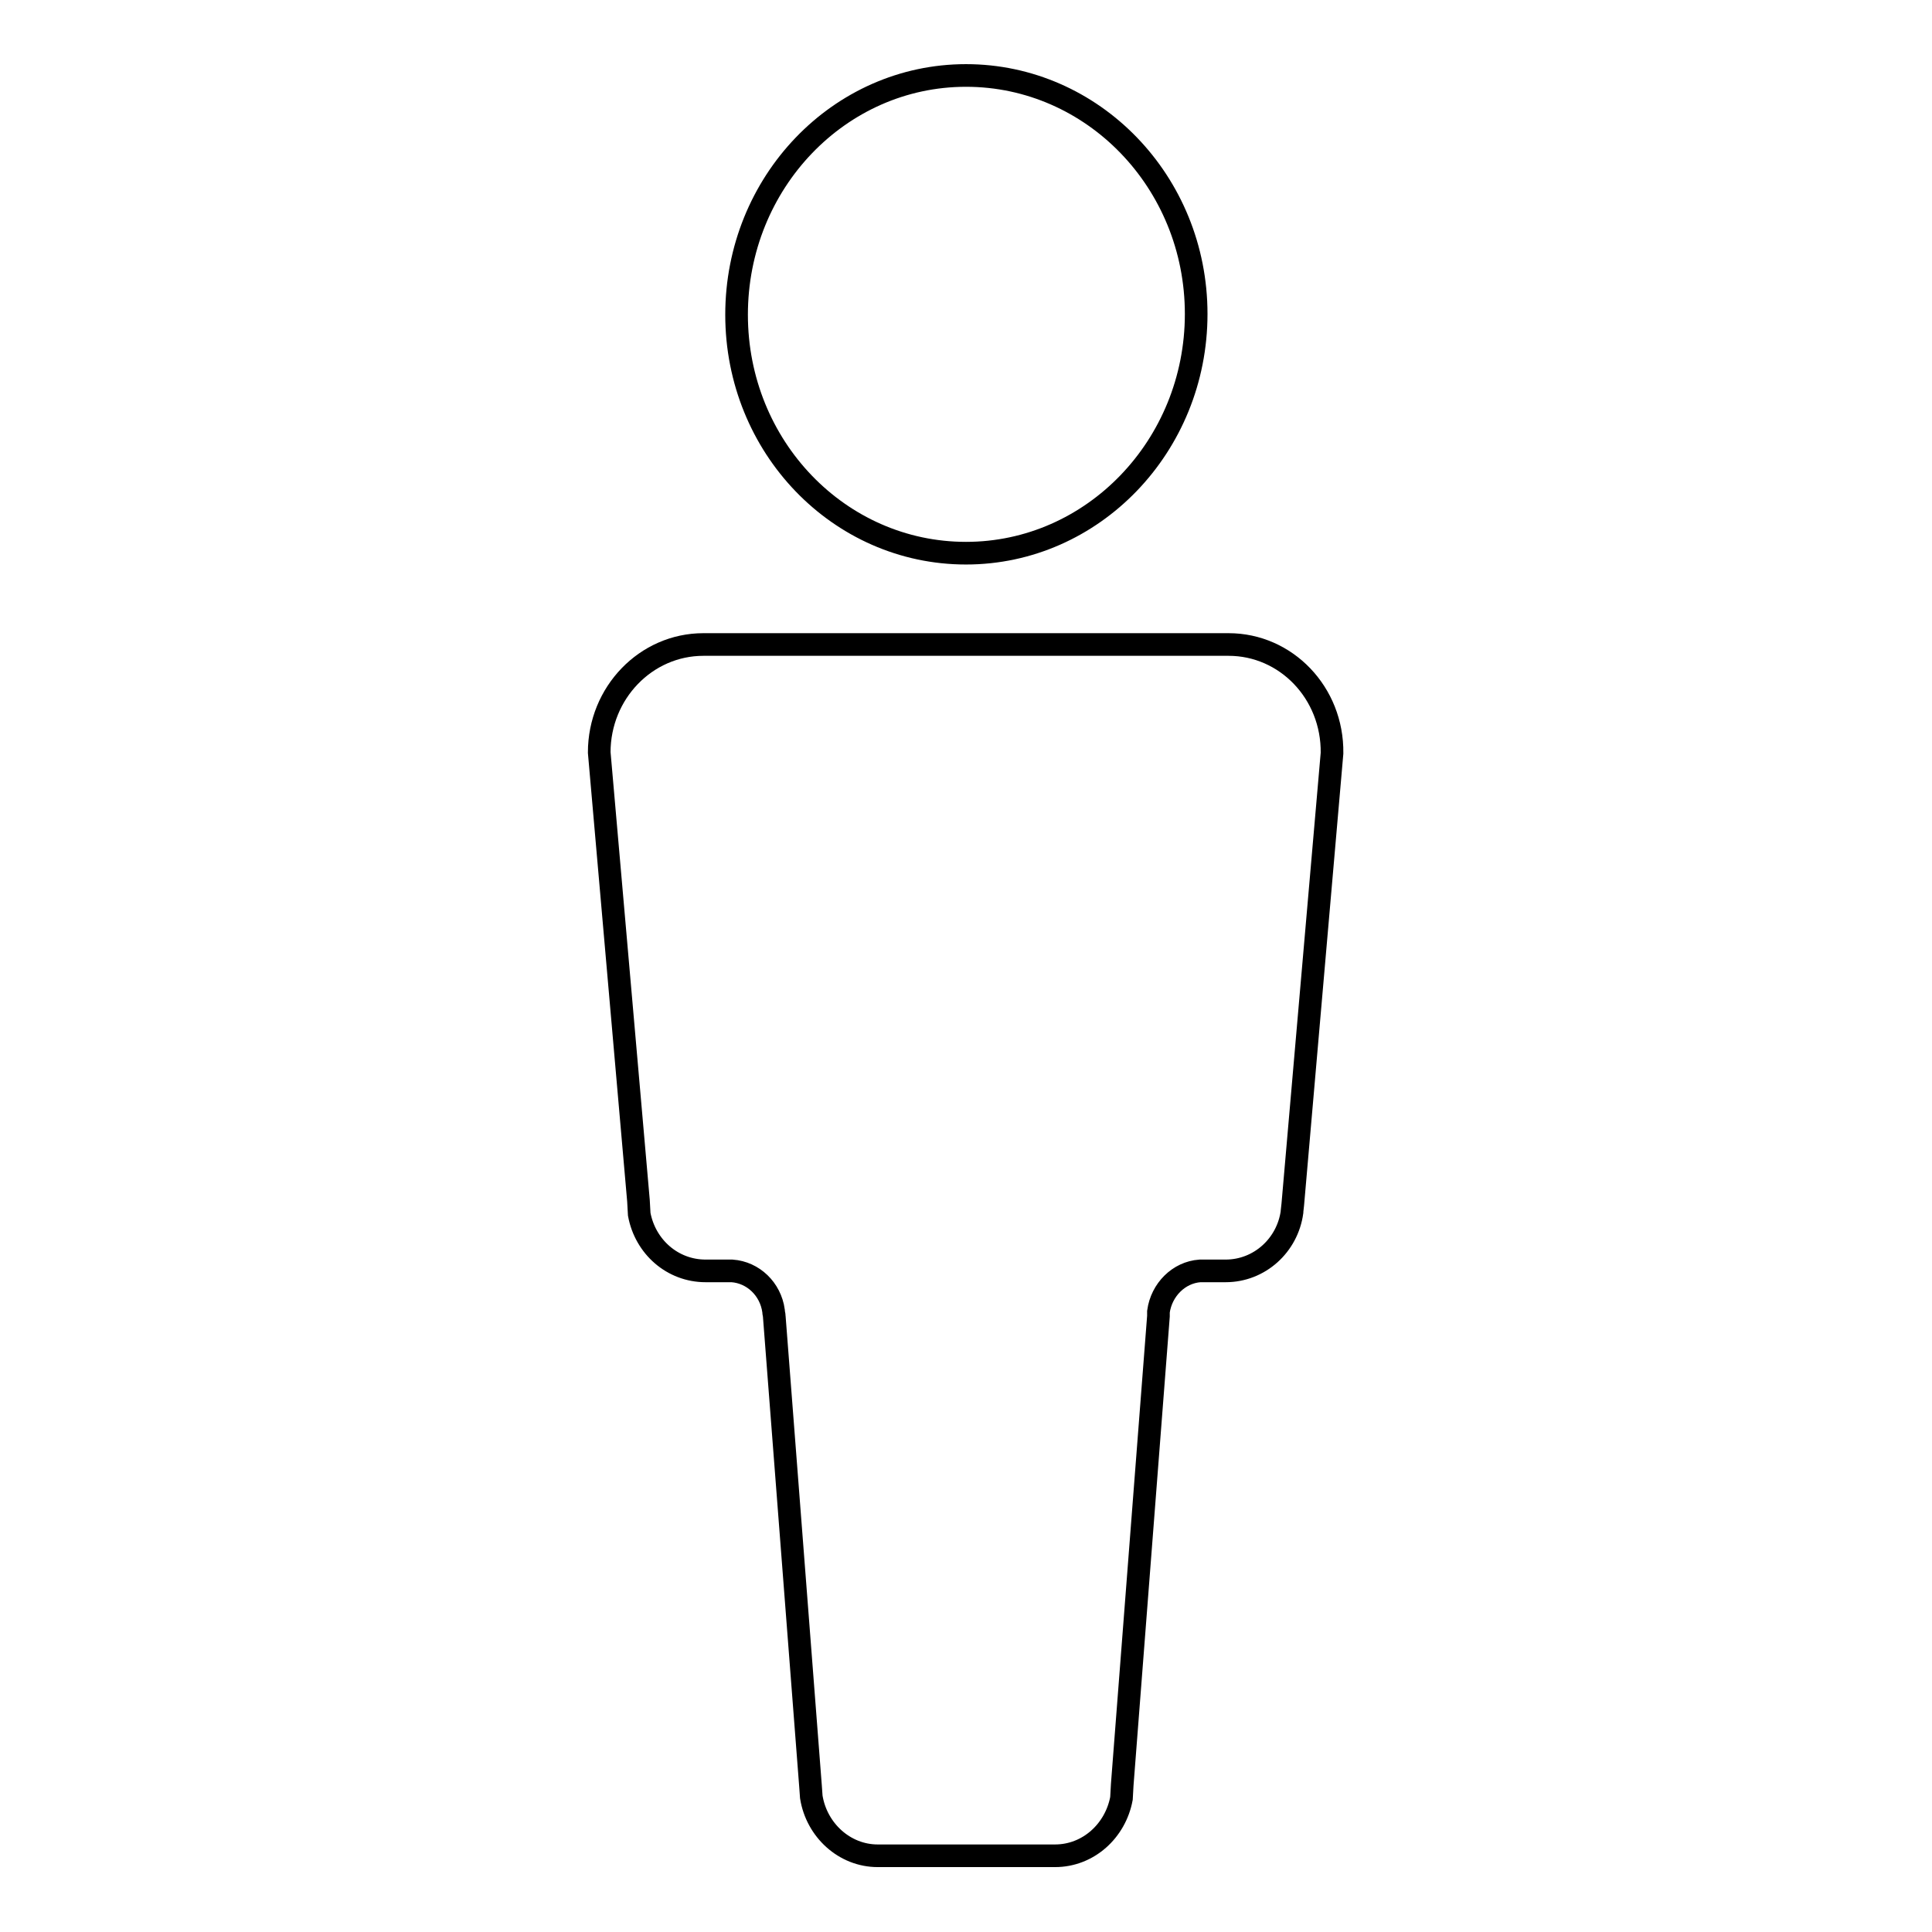<?xml version="1.0" encoding="utf-8"?>
<!-- Svg Vector Icons : http://www.onlinewebfonts.com/icon -->
<!DOCTYPE svg PUBLIC "-//W3C//DTD SVG 1.1//EN" "http://www.w3.org/Graphics/SVG/1.1/DTD/svg11.dtd">
<svg version="1.1" xmlns="http://www.w3.org/2000/svg" xmlns:xlink="http://www.w3.org/1999/xlink" x="0px" y="0px" viewBox="0 0 256 256" enable-background="new 0 0 256 256" xml:space="preserve">
<g><g><path stroke-width="3" fill-opacity="0" stroke="#000000"  d="M162.8,85.4H93.2c-7.6,0-13.8,6.4-13.8,14.3l5.2,59.4l0.1,1.8c0.8,4.3,4.4,7.5,8.8,7.5l0,0h2.7c0.1,0,0.3,0,0.4,0c0.1,0,0.3,0,0.4,0c2.8,0.2,5.1,2.4,5.5,5.3c0,0.3,0.1,0.5,0.1,0.8l4.8,62.2l0.1,1.4c0.7,4.4,4.4,7.8,8.8,7.8h23.5c4.4,0,8-3.3,8.8-7.6l0.1-1.8l4.8-62.1c0-0.2,0-0.4,0-0.6c0.4-2.9,2.7-5.2,5.5-5.4c0.1,0,0.3,0,0.4,0c0.1,0,0.2,0,0.4,0h2.6l0,0c4.5,0,8.2-3.4,8.8-7.8c0,0,0-0.1,0-0.1l0.1-0.9l5.2-59.8C176.6,91.8,170.4,85.4,162.8,85.4z"/><path stroke-width="3" fill-opacity="0" stroke="#000000"  d="M128,73.3c16.8,0,30.5-14.2,30.5-31.7S144.8,10,128,10S97.6,24.2,97.6,41.7S111.2,73.3,128,73.3z"/></g></g>
</svg>